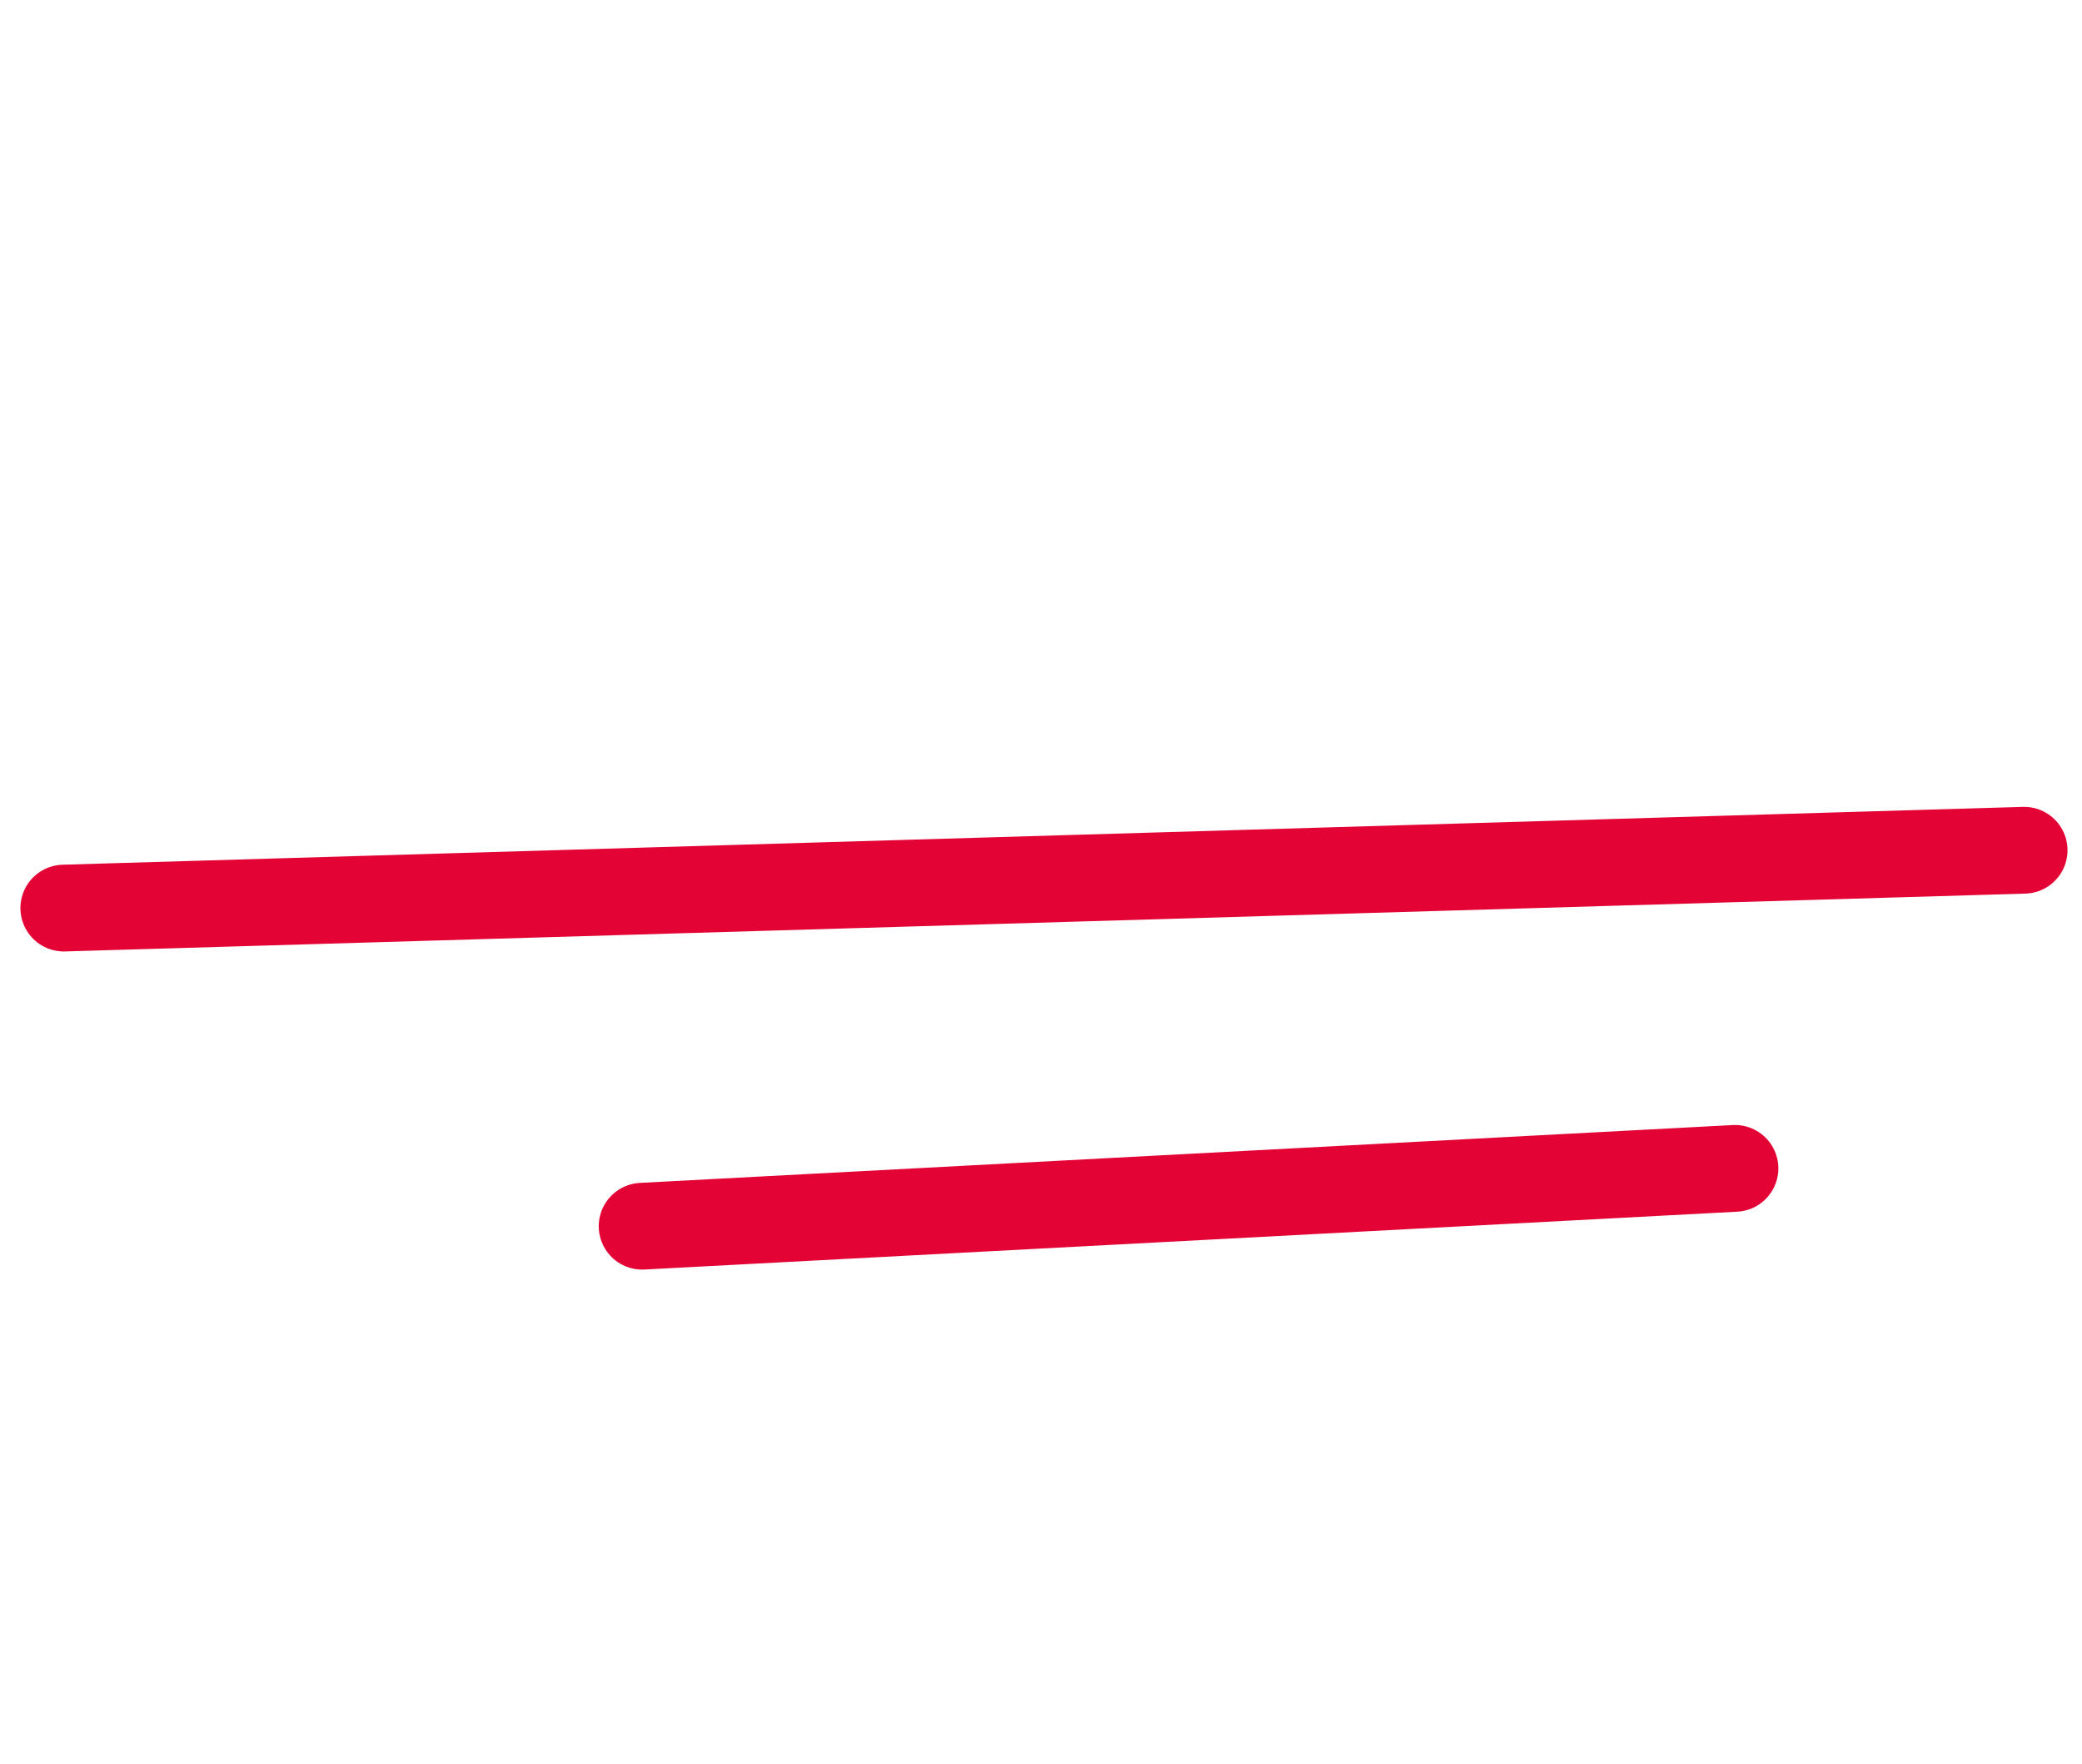 <svg xmlns="http://www.w3.org/2000/svg" width="72" height="61" viewBox="0 0 72 61" fill="none"><path d="M2.206 31.401L69.999 29.401" stroke="#E30334" stroke-width="3" stroke-linecap="round" stroke-linejoin="round"></path><path d="M22.206 42.402L59.999 40.402" stroke="#E30334" stroke-width="3" stroke-linecap="round" stroke-linejoin="round"></path></svg>